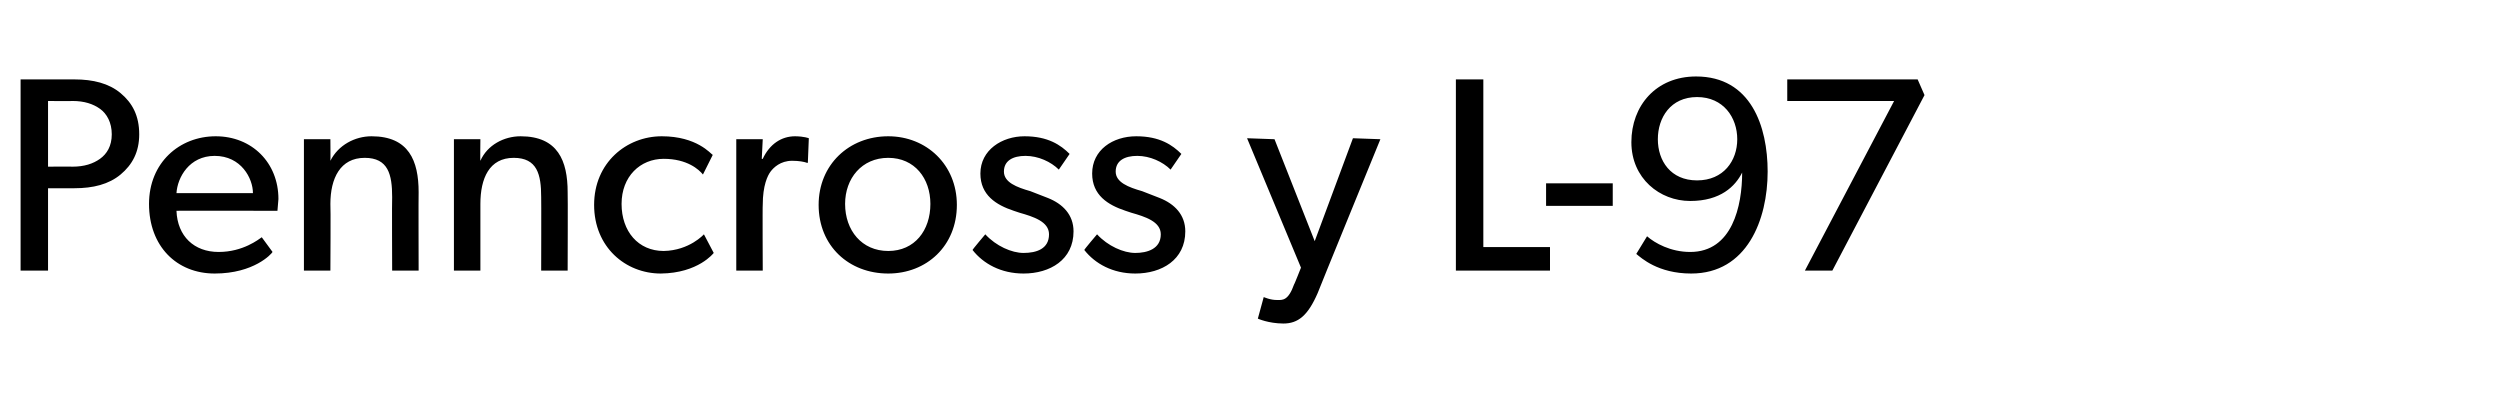 <?xml version="1.0" standalone="no"?><!DOCTYPE svg PUBLIC "-//W3C//DTD SVG 1.1//EN" "http://www.w3.org/Graphics/SVG/1.1/DTD/svg11.dtd"><svg xmlns="http://www.w3.org/2000/svg" version="1.1" width="255px" height="42.6px" viewBox="0 -5 255 42.6" style="top:-5px">  <desc>Penncross y L 97</desc>  <defs/>  <g id="Polygon72198">    <path d="M 12.3 4.5 C 13.5 5.5 14.2 6.8 14.2 8.7 C 14.2 10.5 13.5 11.8 12.3 12.8 C 11.1 13.8 9.5 14.2 7.6 14.2 C 7.61 14.21 4.9 14.2 4.9 14.2 L 4.9 22.6 L 2.1 22.6 L 2.1 3.1 C 2.1 3.1 7.61 3.1 7.6 3.1 C 9.5 3.1 11.1 3.5 12.3 4.5 Z M 10.2 11.2 C 10.9 10.7 11.4 9.9 11.4 8.7 C 11.4 7.5 10.9 6.6 10.2 6.1 C 9.5 5.6 8.6 5.3 7.4 5.3 C 7.39 5.33 4.9 5.3 4.9 5.3 L 4.9 12 C 4.9 12 7.39 11.98 7.4 12 C 8.6 12 9.5 11.7 10.2 11.2 Z M 21.9 22.9 C 18 22.9 15.2 20.1 15.2 15.8 C 15.2 11.6 18.3 8.9 22 8.9 C 25.7 8.9 28.4 11.6 28.4 15.3 C 28.36 15.81 28.3 16.5 28.3 16.5 C 28.3 16.5 17.96 16.49 18 16.5 C 18.1 19.1 19.8 20.7 22.3 20.7 C 24.8 20.7 26.4 19.4 26.7 19.2 C 26.7 19.2 27.8 20.7 27.8 20.7 C 27.7 20.9 25.9 22.9 21.9 22.9 Z M 21.9 10.9 C 19.3 10.9 18.1 13.1 18 14.7 C 18 14.7 25.8 14.7 25.8 14.7 C 25.8 13.2 24.6 10.9 21.9 10.9 Z M 33.7 9.2 C 33.7 9.2 33.72 11.43 33.7 11.4 C 34.5 9.8 36.2 8.9 37.9 8.9 C 41.7 8.9 42.7 11.4 42.7 14.6 C 42.68 14.63 42.7 22.6 42.7 22.6 L 40 22.6 C 40 22.6 39.97 15.08 40 15.1 C 40 12.8 39.6 11.1 37.2 11.1 C 34.7 11.1 33.7 13.2 33.7 15.8 C 33.74 15.81 33.7 22.6 33.7 22.6 L 31 22.6 L 31 9.2 L 33.7 9.2 Z M 49 9.2 C 49 9.2 48.97 11.43 49 11.4 C 49.7 9.8 51.4 8.9 53.1 8.9 C 56.9 8.9 57.9 11.4 57.9 14.6 C 57.93 14.63 57.9 22.6 57.9 22.6 L 55.2 22.6 C 55.2 22.6 55.22 15.08 55.2 15.1 C 55.2 12.8 54.8 11.1 52.4 11.1 C 49.9 11.1 49 13.2 49 15.8 C 48.99 15.81 49 22.6 49 22.6 L 46.3 22.6 L 46.3 9.2 L 49 9.2 Z M 67.4 22.9 C 63.8 22.9 60.6 20.2 60.6 15.9 C 60.6 11.6 63.9 8.9 67.5 8.9 C 71.1 8.9 72.5 10.7 72.7 10.8 C 72.7 10.8 71.7 12.8 71.7 12.8 C 71.3 12.3 70.1 11.2 67.7 11.2 C 65.3 11.2 63.4 13 63.4 15.8 C 63.4 18.6 65.1 20.6 67.7 20.6 C 70.33 20.55 71.8 18.9 71.8 18.9 L 72.8 20.8 C 72.8 20.8 71.24 22.86 67.4 22.9 Z M 77.8 9.2 L 77.7 11.2 C 77.7 11.2 77.83 11.22 77.8 11.2 C 78.5 9.7 79.7 8.9 81.1 8.9 C 82.03 8.91 82.5 9.1 82.5 9.1 L 82.4 11.6 C 82.4 11.6 82.26 11.64 82.3 11.6 C 82 11.5 81.5 11.4 80.8 11.4 C 79.6 11.4 78.9 12.1 78.6 12.5 C 78.3 12.9 77.8 13.9 77.8 15.9 C 77.77 15.87 77.8 22.6 77.8 22.6 L 75.1 22.6 L 75.1 9.2 L 77.8 9.2 Z M 90.6 8.9 C 94.5 8.9 97.6 11.8 97.6 15.9 C 97.6 20.1 94.5 22.9 90.6 22.9 C 86.6 22.9 83.5 20.1 83.5 15.9 C 83.5 11.8 86.6 8.9 90.6 8.9 Z M 94.9 15.8 C 94.9 13.2 93.3 11.1 90.6 11.1 C 87.9 11.1 86.2 13.2 86.2 15.8 C 86.2 18.5 87.9 20.6 90.6 20.6 C 93.3 20.6 94.9 18.5 94.9 15.8 Z M 100.5 18.9 C 101.6 20.1 103.2 20.8 104.4 20.8 C 105.7 20.8 107 20.4 107 18.9 C 107 17.6 105.4 17.1 104 16.7 C 104 16.7 103.4 16.5 103.4 16.5 C 101.6 15.9 100 14.9 100 12.7 C 100 10.3 102.2 8.9 104.5 8.9 C 106.9 8.9 108.2 9.8 109.1 10.7 C 109.1 10.7 108 12.3 108 12.3 C 107.2 11.5 105.9 10.9 104.6 10.9 C 103.3 10.9 102.4 11.4 102.4 12.5 C 102.4 13.6 103.7 14.1 105.1 14.5 C 105.1 14.5 106.9 15.2 106.9 15.2 C 108.4 15.8 109.5 16.9 109.5 18.6 C 109.5 21.5 107.1 22.9 104.4 22.9 C 102.1 22.9 100.3 21.9 99.2 20.5 C 99.17 20.47 100.5 18.9 100.5 18.9 C 100.5 18.9 100.47 18.89 100.5 18.9 Z M 111.9 18.9 C 113 20.1 114.6 20.8 115.8 20.8 C 117 20.8 118.4 20.4 118.4 18.9 C 118.4 17.6 116.8 17.1 115.4 16.7 C 115.4 16.7 114.8 16.5 114.8 16.5 C 113 15.9 111.4 14.9 111.4 12.7 C 111.4 10.3 113.5 8.9 115.9 8.9 C 118.3 8.9 119.6 9.8 120.5 10.7 C 120.5 10.7 119.4 12.3 119.4 12.3 C 118.6 11.5 117.3 10.9 116 10.9 C 114.7 10.9 113.8 11.4 113.8 12.5 C 113.8 13.6 115.1 14.1 116.5 14.5 C 116.5 14.5 118.3 15.2 118.3 15.2 C 119.8 15.8 120.9 16.9 120.9 18.6 C 120.9 21.5 118.5 22.9 115.8 22.9 C 113.5 22.9 111.7 21.9 110.6 20.5 C 110.56 20.47 111.9 18.9 111.9 18.9 C 111.9 18.9 111.86 18.89 111.9 18.9 Z M 130.3 25.6 C 130.8 25.6 131.4 25.7 132 24 C 132.01 24.05 132.7 22.3 132.7 22.3 L 127.2 9.1 L 130 9.2 L 134.1 19.6 L 138 9.1 L 140.8 9.2 C 140.8 9.2 134.38 24.89 134.4 24.9 C 133.4 27.2 132.4 28 130.9 28 C 129.36 27.99 128.3 27.5 128.3 27.5 L 128.9 25.3 C 128.9 25.3 129.59 25.62 130.3 25.6 Z M 151.3 3.1 L 151.3 20.2 L 158.1 20.2 L 158.1 22.6 L 148.5 22.6 L 148.5 3.1 L 151.3 3.1 Z M 164.5 13.7 L 164.5 16 L 157.7 16 L 157.7 13.7 L 164.5 13.7 Z M 172.4 20.7 C 176.7 20.7 177.7 16 177.7 12.6 C 177 14 175.5 15.5 172.4 15.5 C 169.3 15.5 166.4 13.2 166.4 9.5 C 166.4 5.8 168.9 2.8 173 2.8 C 178.6 2.8 180.3 7.9 180.3 12.5 C 180.3 17.4 178.2 22.9 172.5 22.9 C 169.1 22.9 167.4 21.3 166.9 20.9 C 166.9 20.9 168 19.1 168 19.1 C 168.8 19.8 170.4 20.7 172.4 20.7 Z M 177.2 9.2 C 177.2 7 175.8 4.9 173.1 4.9 C 170.4 4.9 169.1 7 169.1 9.2 C 169.1 11.4 170.4 13.4 173.1 13.4 C 175.8 13.4 177.2 11.4 177.2 9.2 Z M 182.3 3.1 L 195.6 3.1 L 196.3 4.7 L 186.9 22.6 L 184.1 22.6 L 193.2 5.3 L 182.3 5.3 L 182.3 3.1 Z " stroke="none" fill="#000"/>  </g></svg>